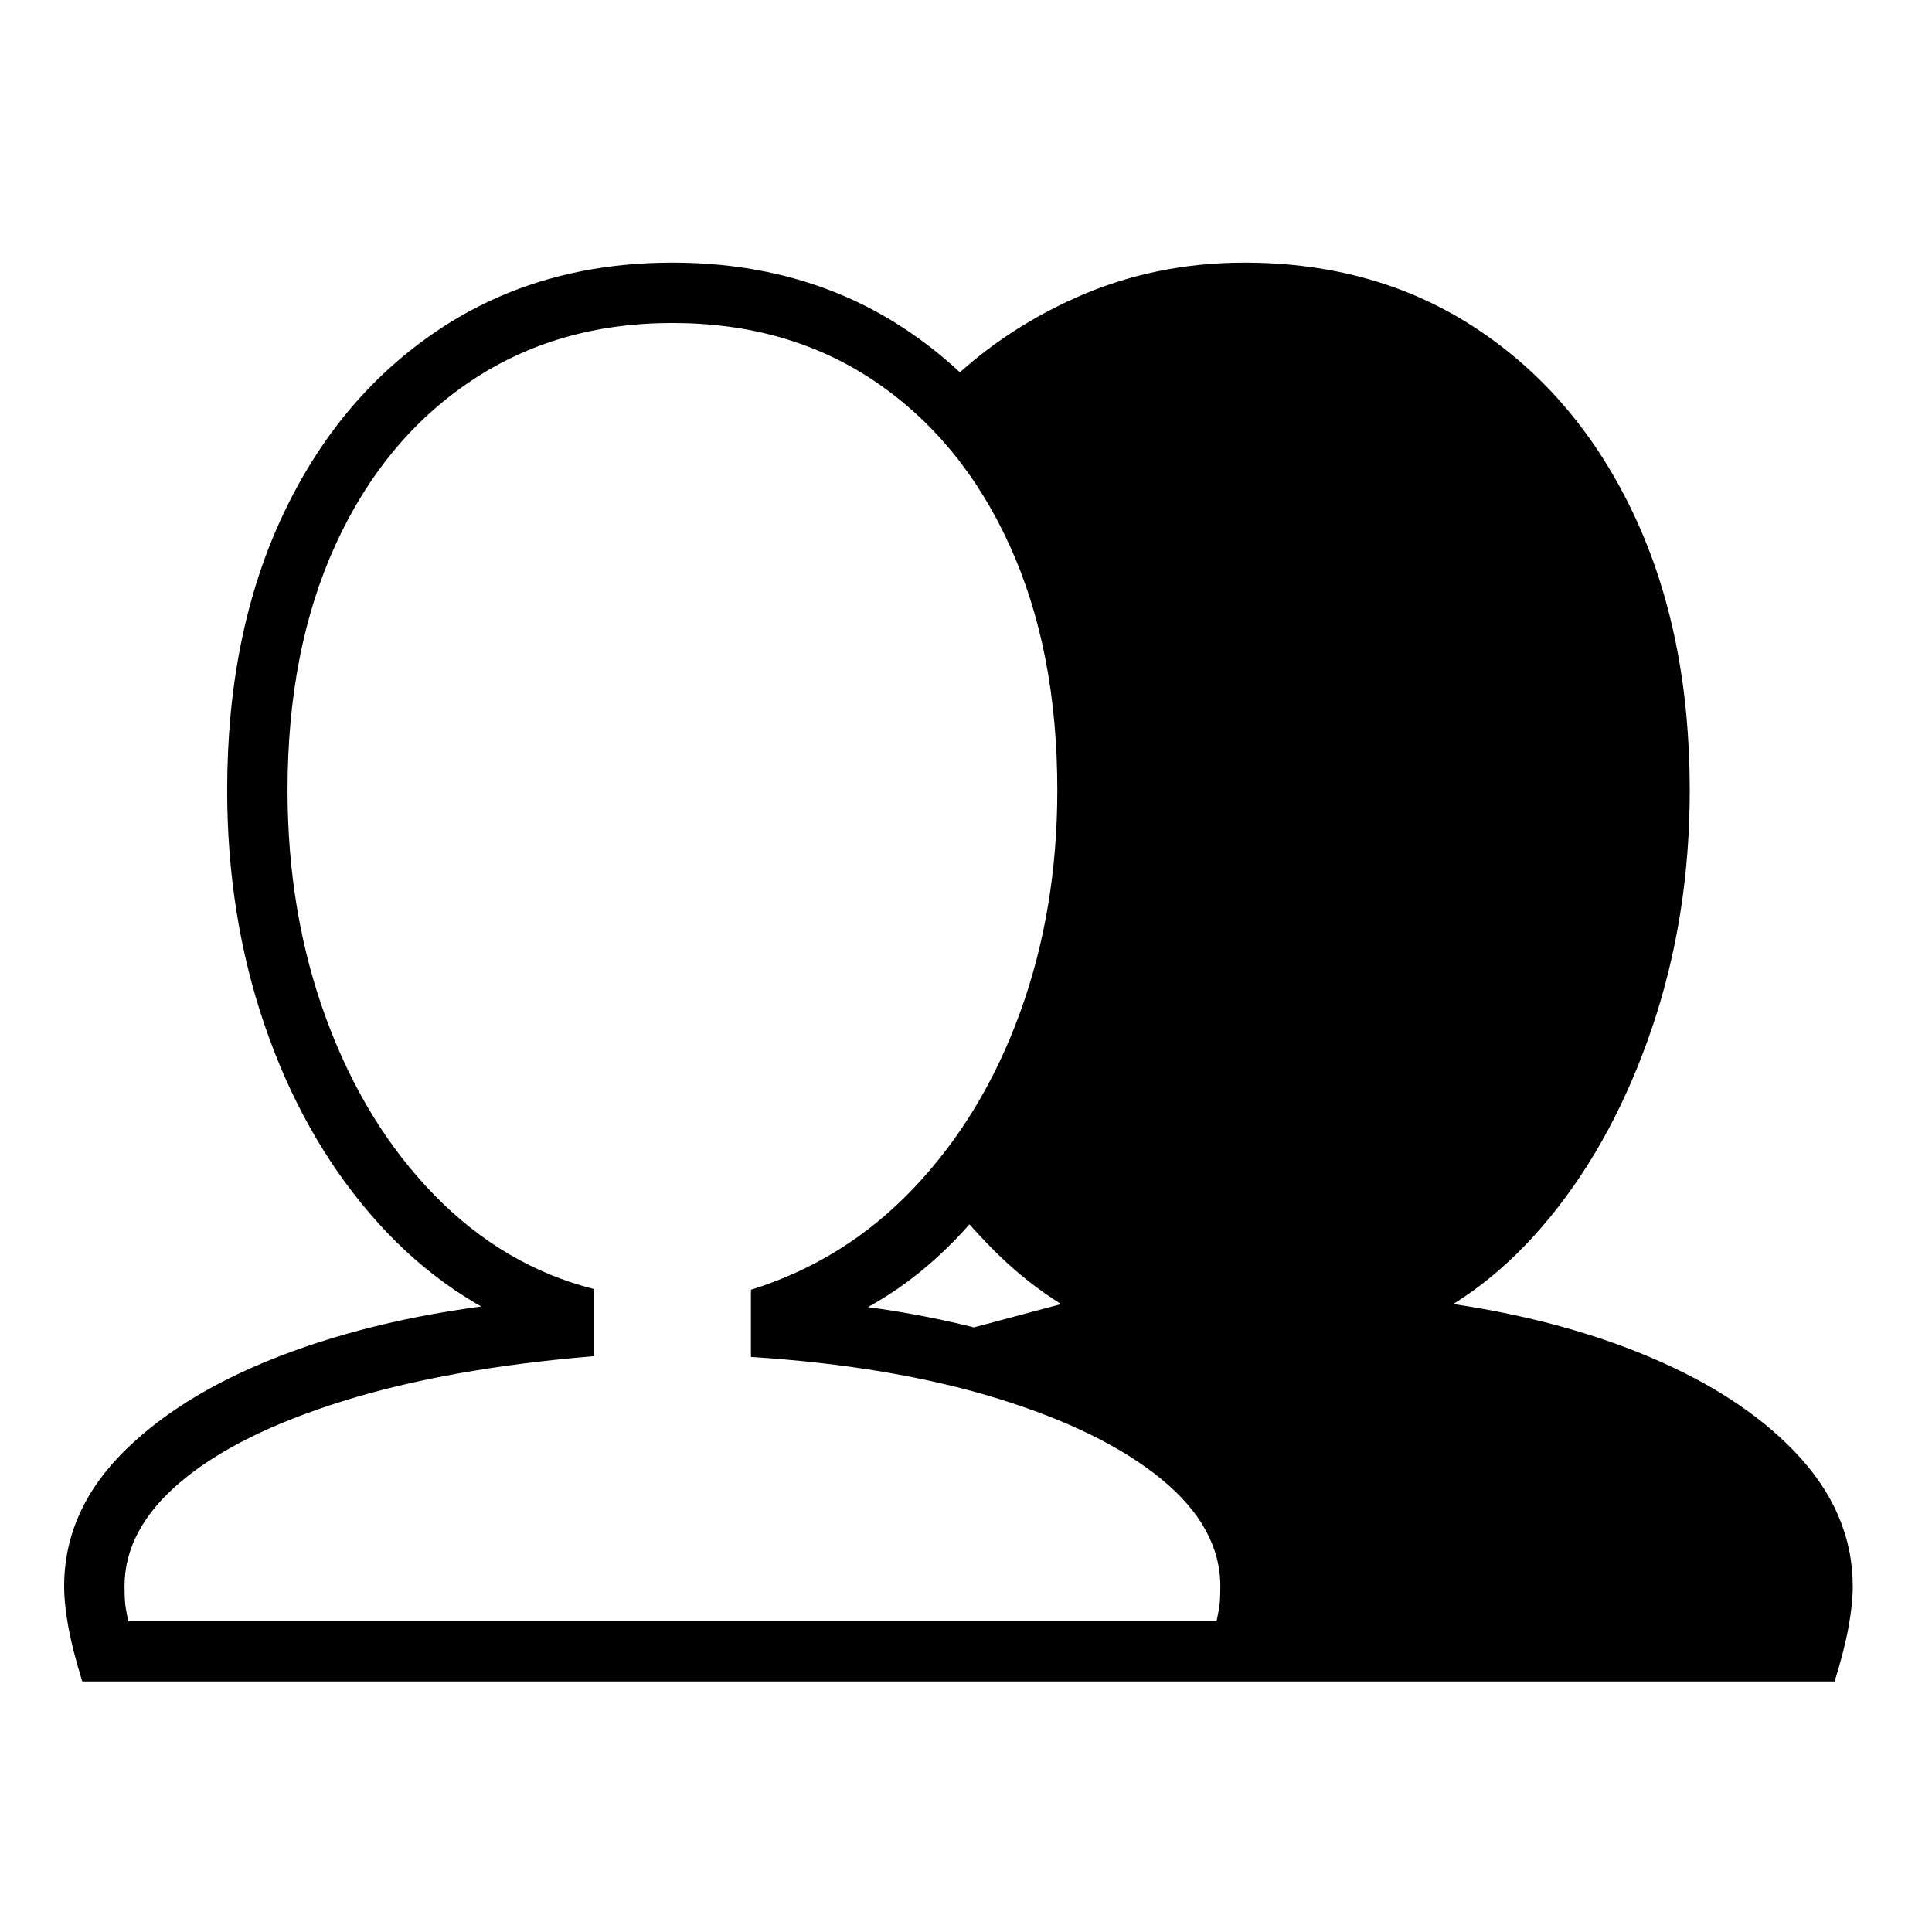 <?xml version="1.0" standalone="no"?>
<!DOCTYPE svg PUBLIC "-//W3C//DTD SVG 1.1//EN" "http://www.w3.org/Graphics/SVG/1.1/DTD/svg11.dtd" >
<svg xmlns="http://www.w3.org/2000/svg" xmlns:xlink="http://www.w3.org/1999/xlink" version="1.1" viewBox="30 -350 2560 2560">
   <path fill="currentColor"
d="M139 1878q-13 -42 -18.5 -72.5t-5.5 -53.5q0 -101 81 -180.5t220.5 -130.5t315.5 -67v38q-121 -48 -211.5 -153.5t-140 -250.5t-49.5 -311q0 -208 74 -365t207 -245.5t309 -88.5t309 88.5t207 245.5t74 365q0 171 -51.5 319.5t-142 252.5t-207.5 144v-39q176 16 315.5 67
t220.5 130.5t81 180.5q0 23 -5.5 53.5t-18.5 72.5h-1564zM200 1798h1442q4 -18 4.5 -27.5t0.5 -18.5q0 -78 -78 -142t-217.5 -107t-326.5 -55v-89q125 -39 216 -135t140.5 -232t49.5 -295q0 -186 -63.5 -325t-178 -216.5t-268.5 -77.5q-153 0 -268 77.5t-178.5 216.5
t-63.5 325q0 164 51.5 303.5t143.5 233.5t211 124v89q-193 16 -332.5 59.5t-214.5 106.5t-75 139q0 9 0.5 18.5t4.5 27.5zM1681 1878l-6 -128l-54 -175l-361 -150l176 -47q-43 -27 -79 -61.5t-67 -73.5l172 -359l-6 -417l-180 -299q77 -78 180.5 -124t222.5 -46
q176 0 309 88.5t207 245.5t74 365q0 167 -49.5 313.5t-134.5 251t-192 148.5v-40q172 18 305.5 71t210 133t76.5 178q0 23 -5.5 53.5t-18.5 72.5h-780z" />
</svg>
